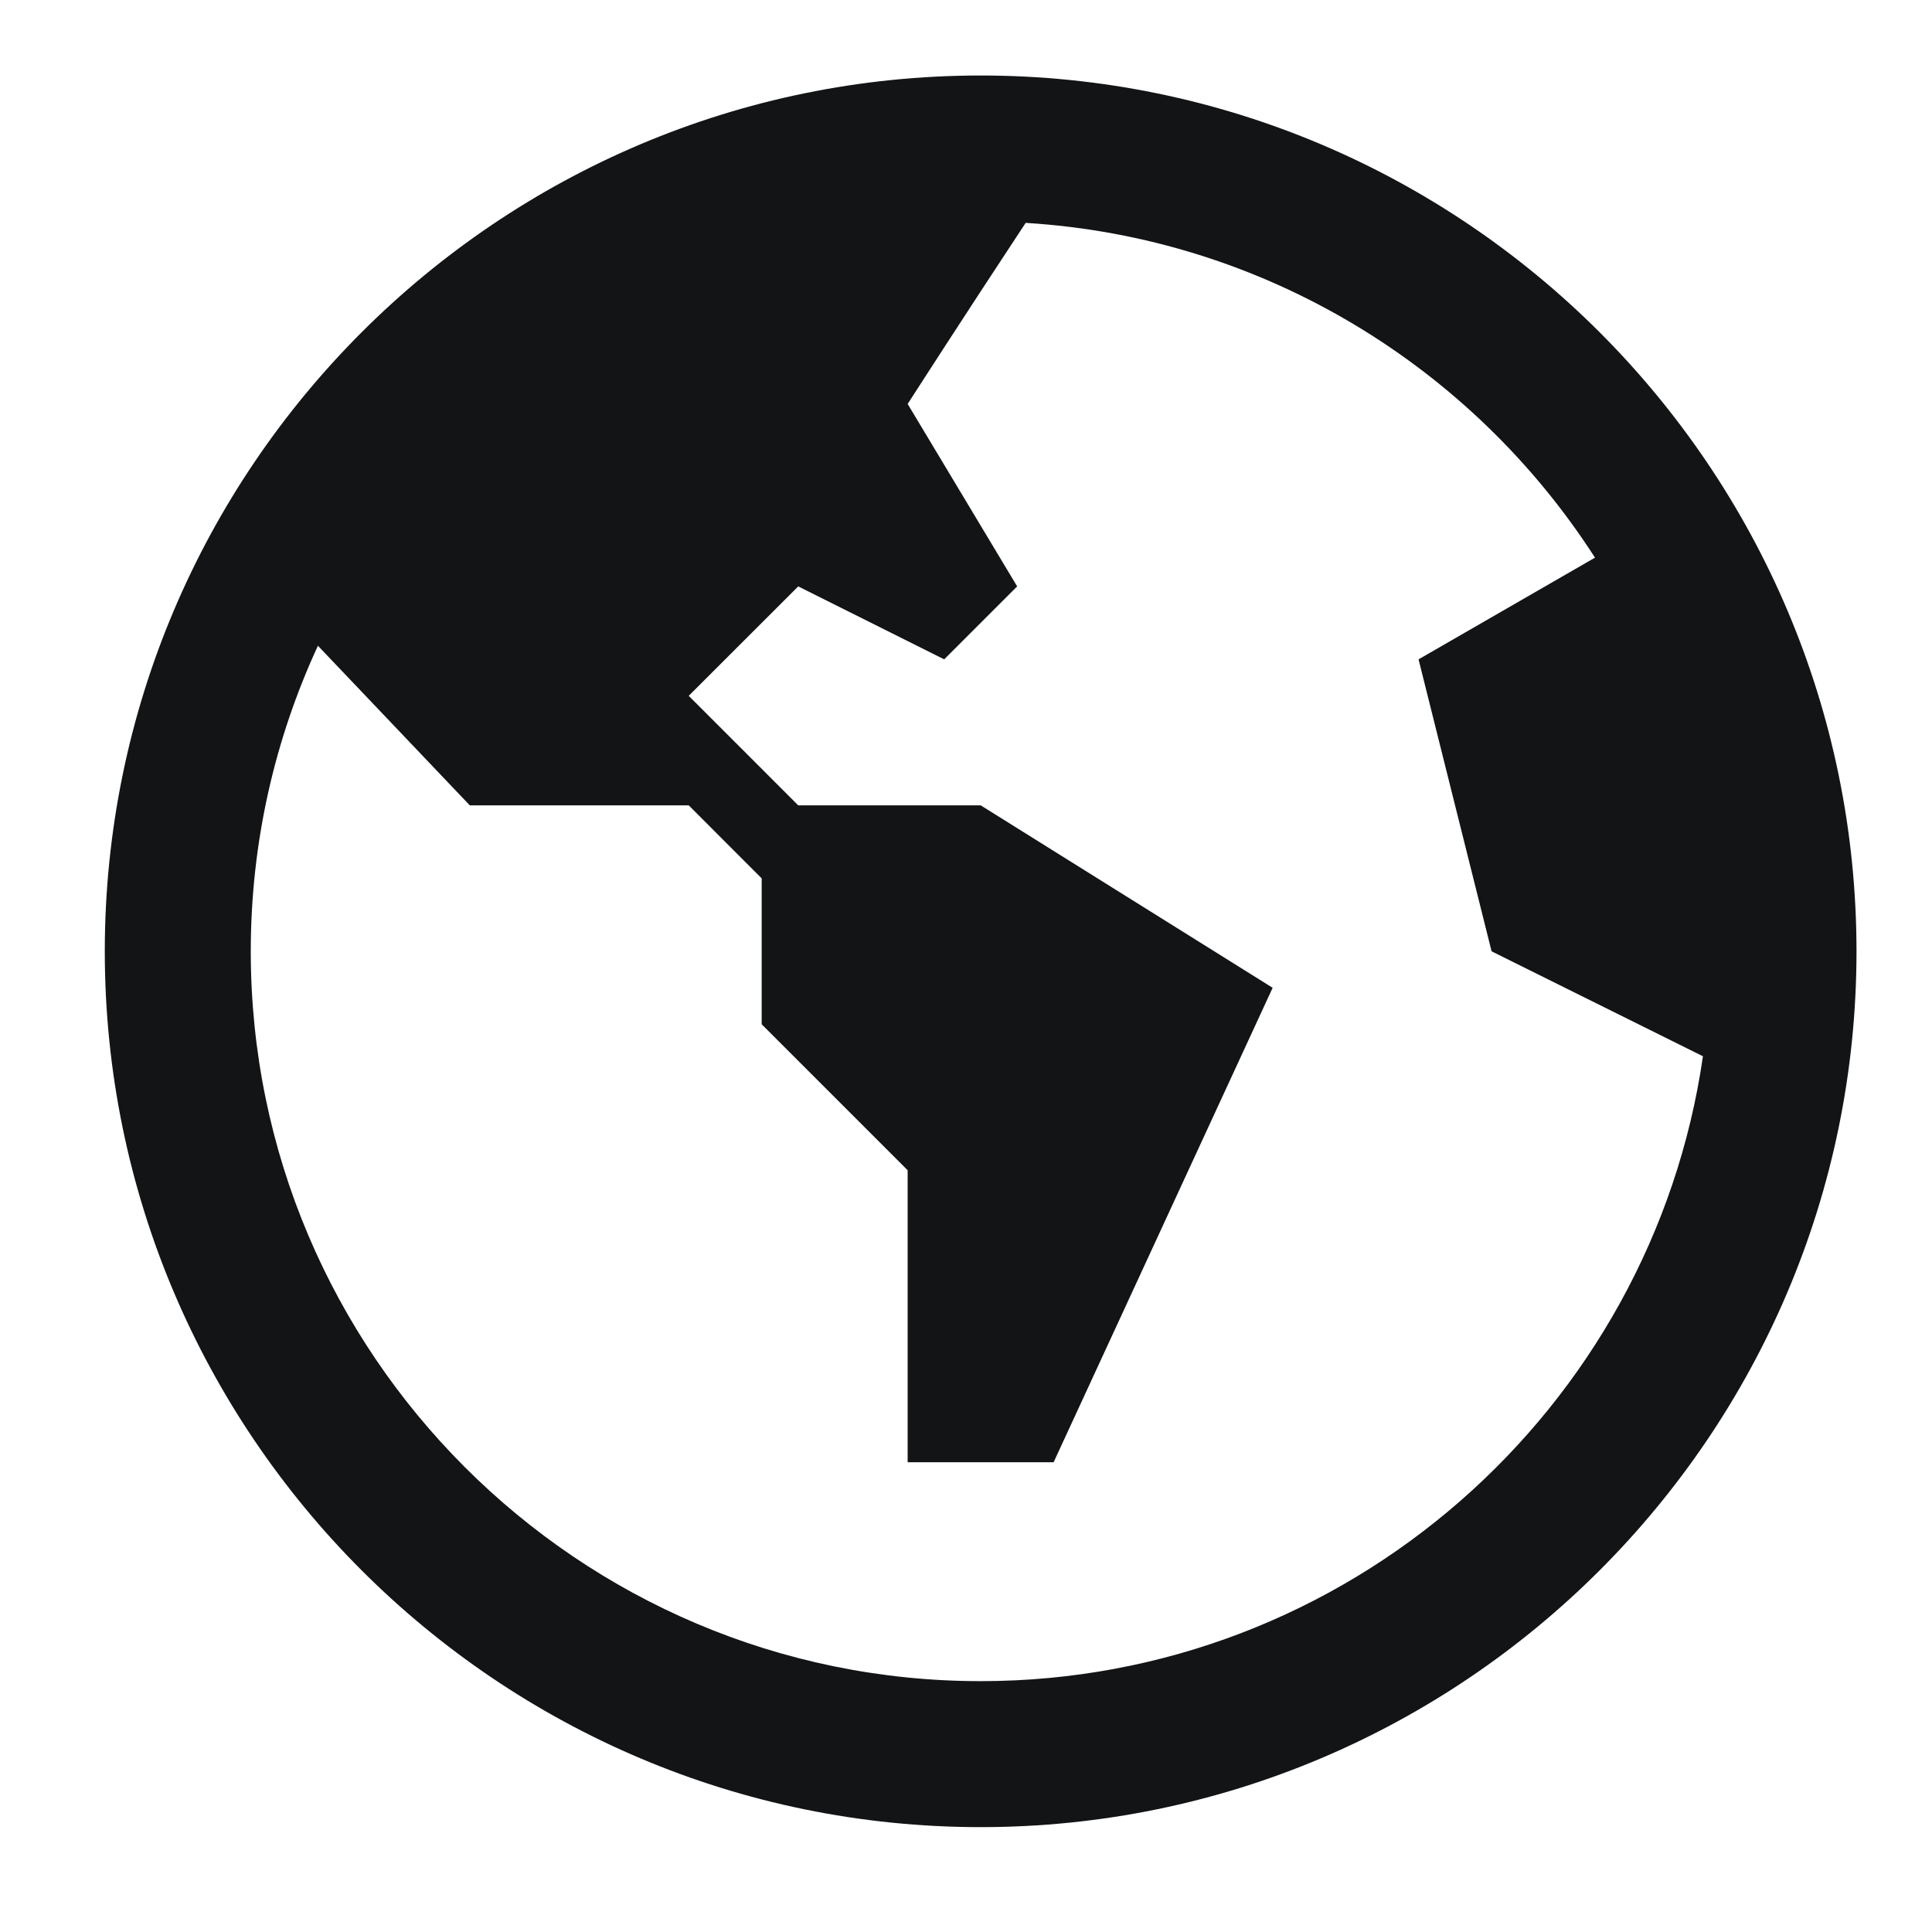 <?xml version="1.0" encoding="UTF-8"?> <svg xmlns="http://www.w3.org/2000/svg" width="25" height="25" viewBox="0 0 25 25" fill="none"><path d="M12.69 0.977C6.44 0.977 1.356 6.061 1.356 12.31C1.356 18.559 6.44 23.643 12.69 23.643C18.939 23.643 24.023 18.559 24.023 12.31C24.023 6.061 18.939 0.977 12.69 0.977ZM12.69 21.754C7.482 21.754 3.245 17.517 3.245 12.31C3.245 10.899 3.557 9.56 4.114 8.356L6.079 10.421H8.912L9.856 11.366V13.254L11.745 15.143V18.921H13.634L16.468 12.782L12.69 10.421H10.329L8.912 9.004L10.329 7.588L12.218 8.532L13.162 7.588L11.745 5.227C11.745 5.227 12.442 4.142 13.272 2.884C16.362 3.073 19.056 4.754 20.639 7.216L18.356 8.532L19.301 12.31L22.036 13.668C21.376 18.234 17.436 21.754 12.69 21.754Z" fill="#121416"></path></svg> 